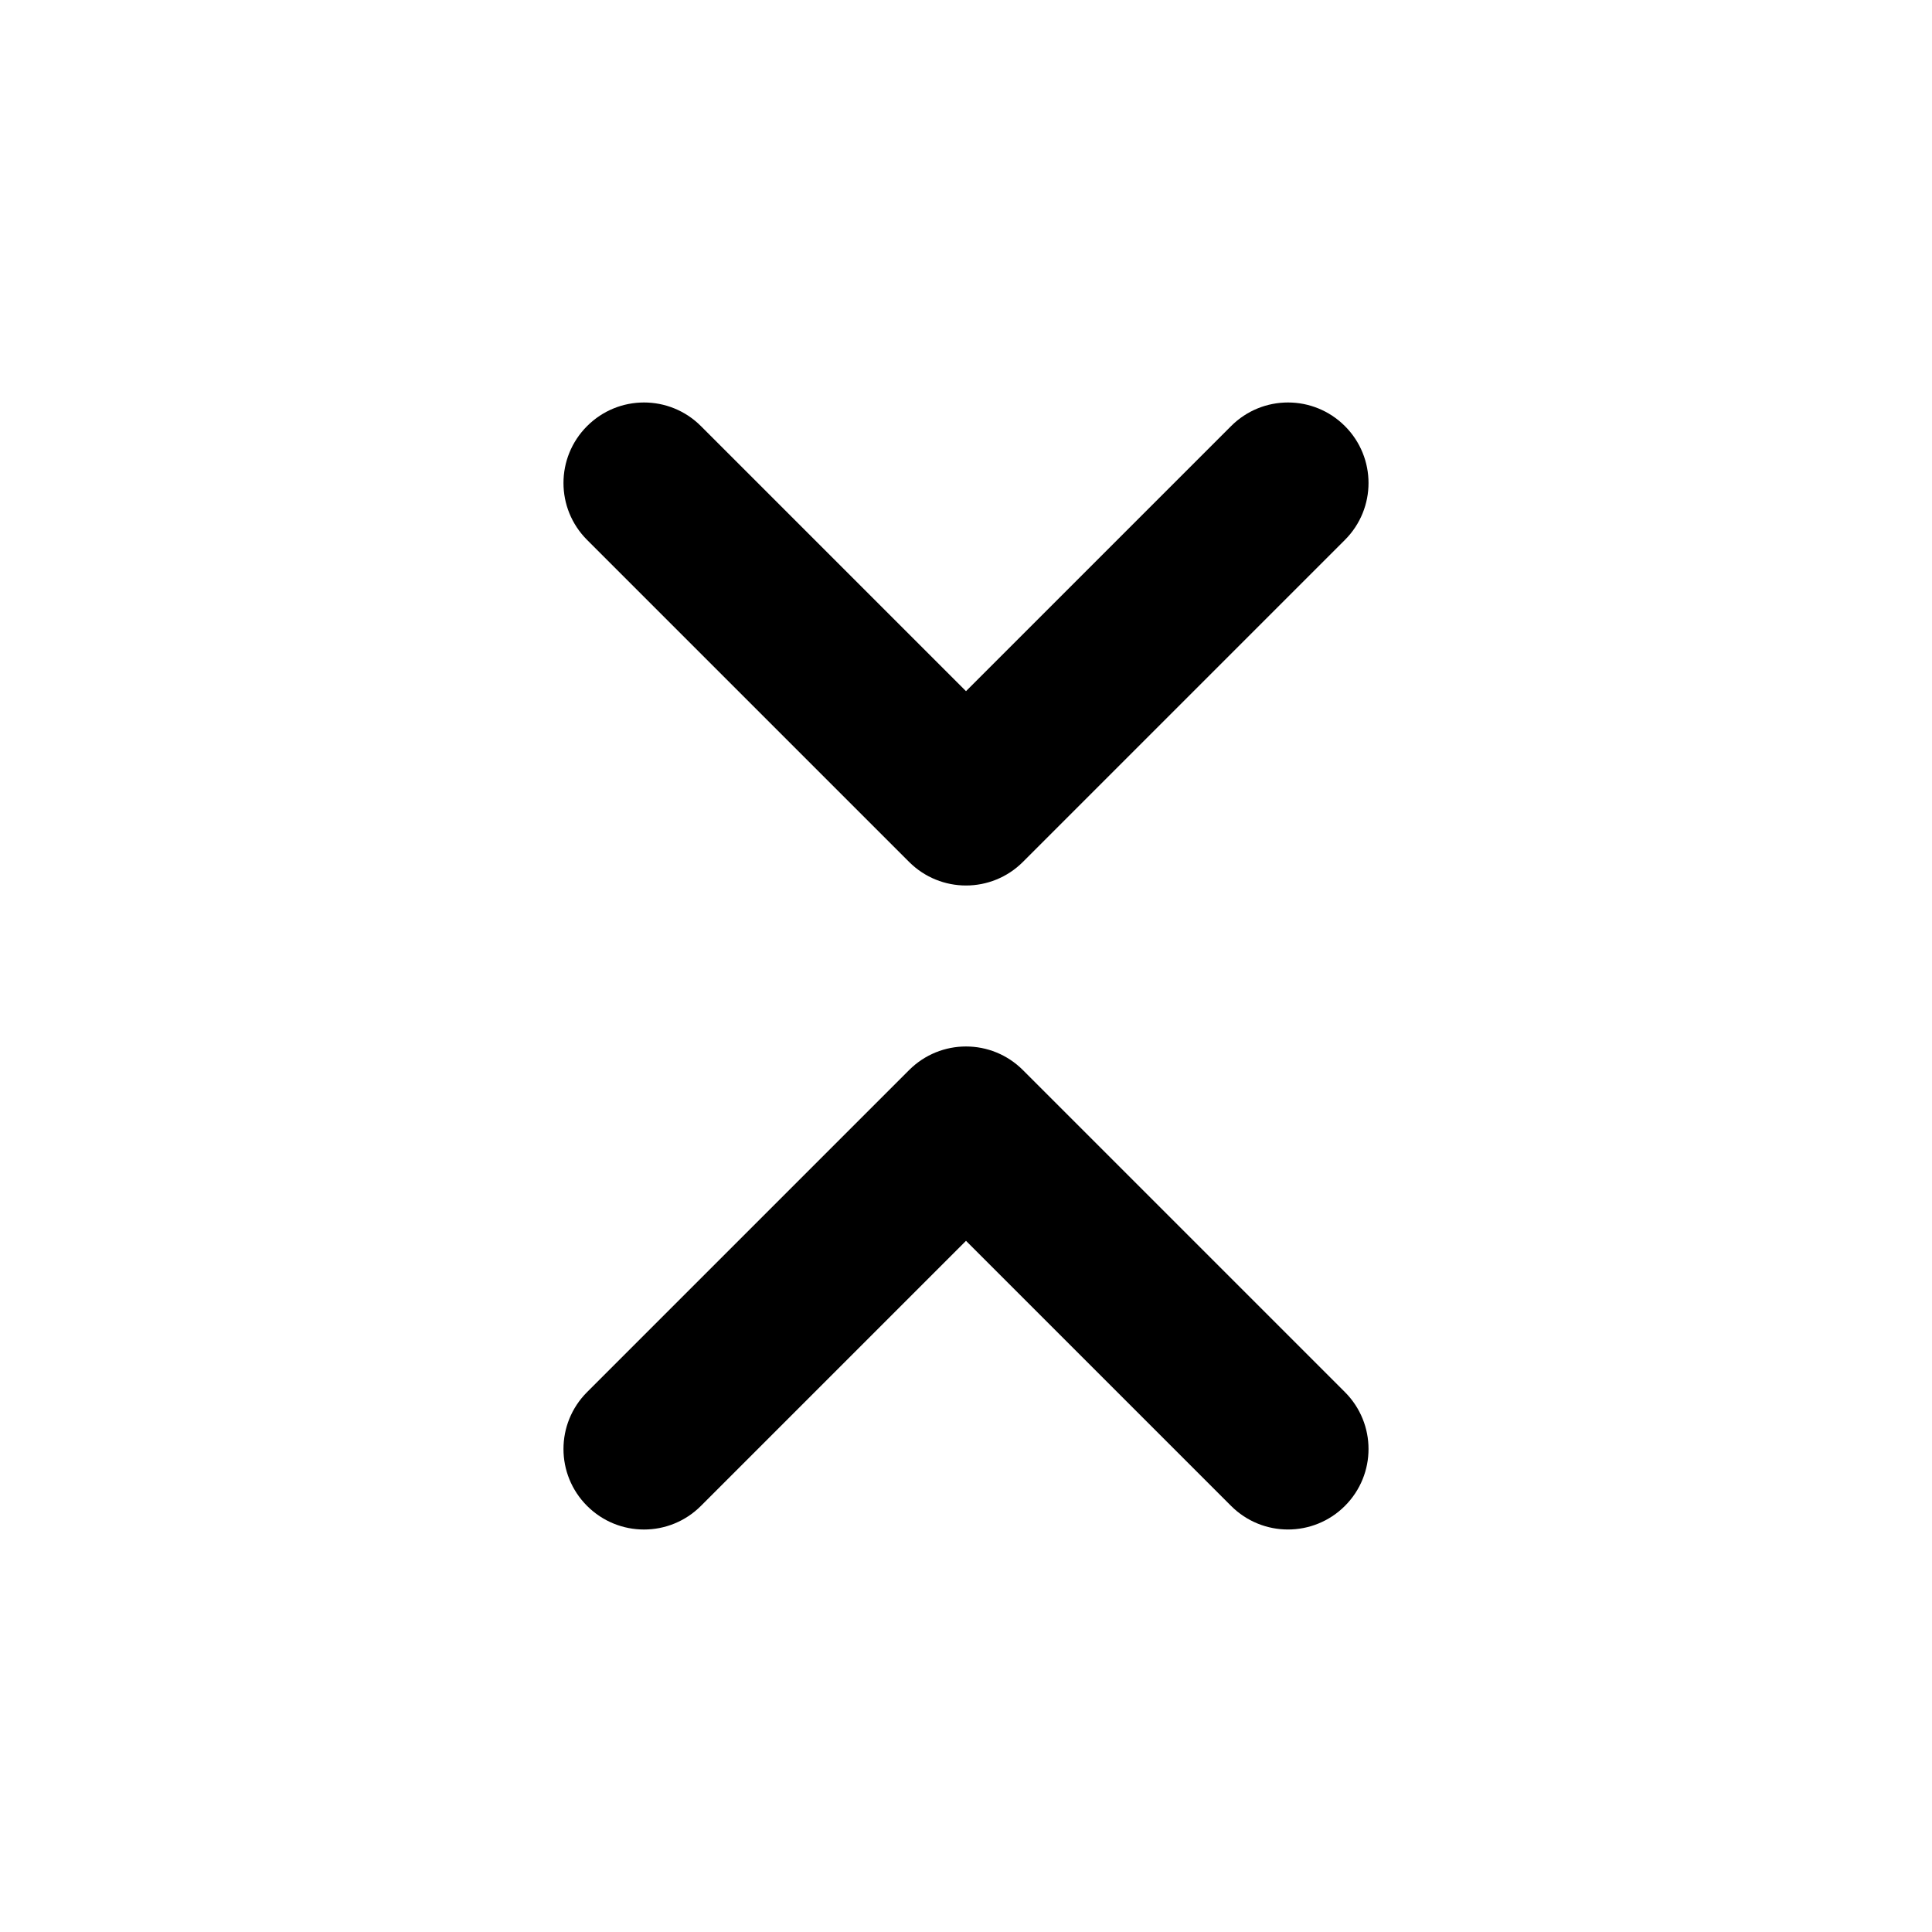 <svg width="24" height="24" viewBox="0 0 24 24" fill="none" xmlns="http://www.w3.org/2000/svg">
<path d="M16.707 17.293C17.098 17.684 17.098 18.316 16.707 18.707C16.512 18.902 16.256 19 16 19C15.744 19 15.488 18.902 15.293 18.707L12 15.414L8.707 18.707C8.316 19.098 7.684 19.098 7.293 18.707C6.902 18.316 6.902 17.684 7.293 17.293L11.293 13.293C11.684 12.902 12.316 12.902 12.707 13.293L16.707 17.293ZM11.293 10.707C11.488 10.902 11.744 11 12 11C12.256 11 12.512 10.902 12.707 10.707L16.707 6.707C17.098 6.316 17.098 5.684 16.707 5.293C16.316 4.902 15.684 4.902 15.293 5.293L12 8.586L8.707 5.293C8.316 4.902 7.684 4.902 7.293 5.293C6.902 5.684 6.902 6.316 7.293 6.707L11.293 10.707Z" fill="black"/>
</svg>
